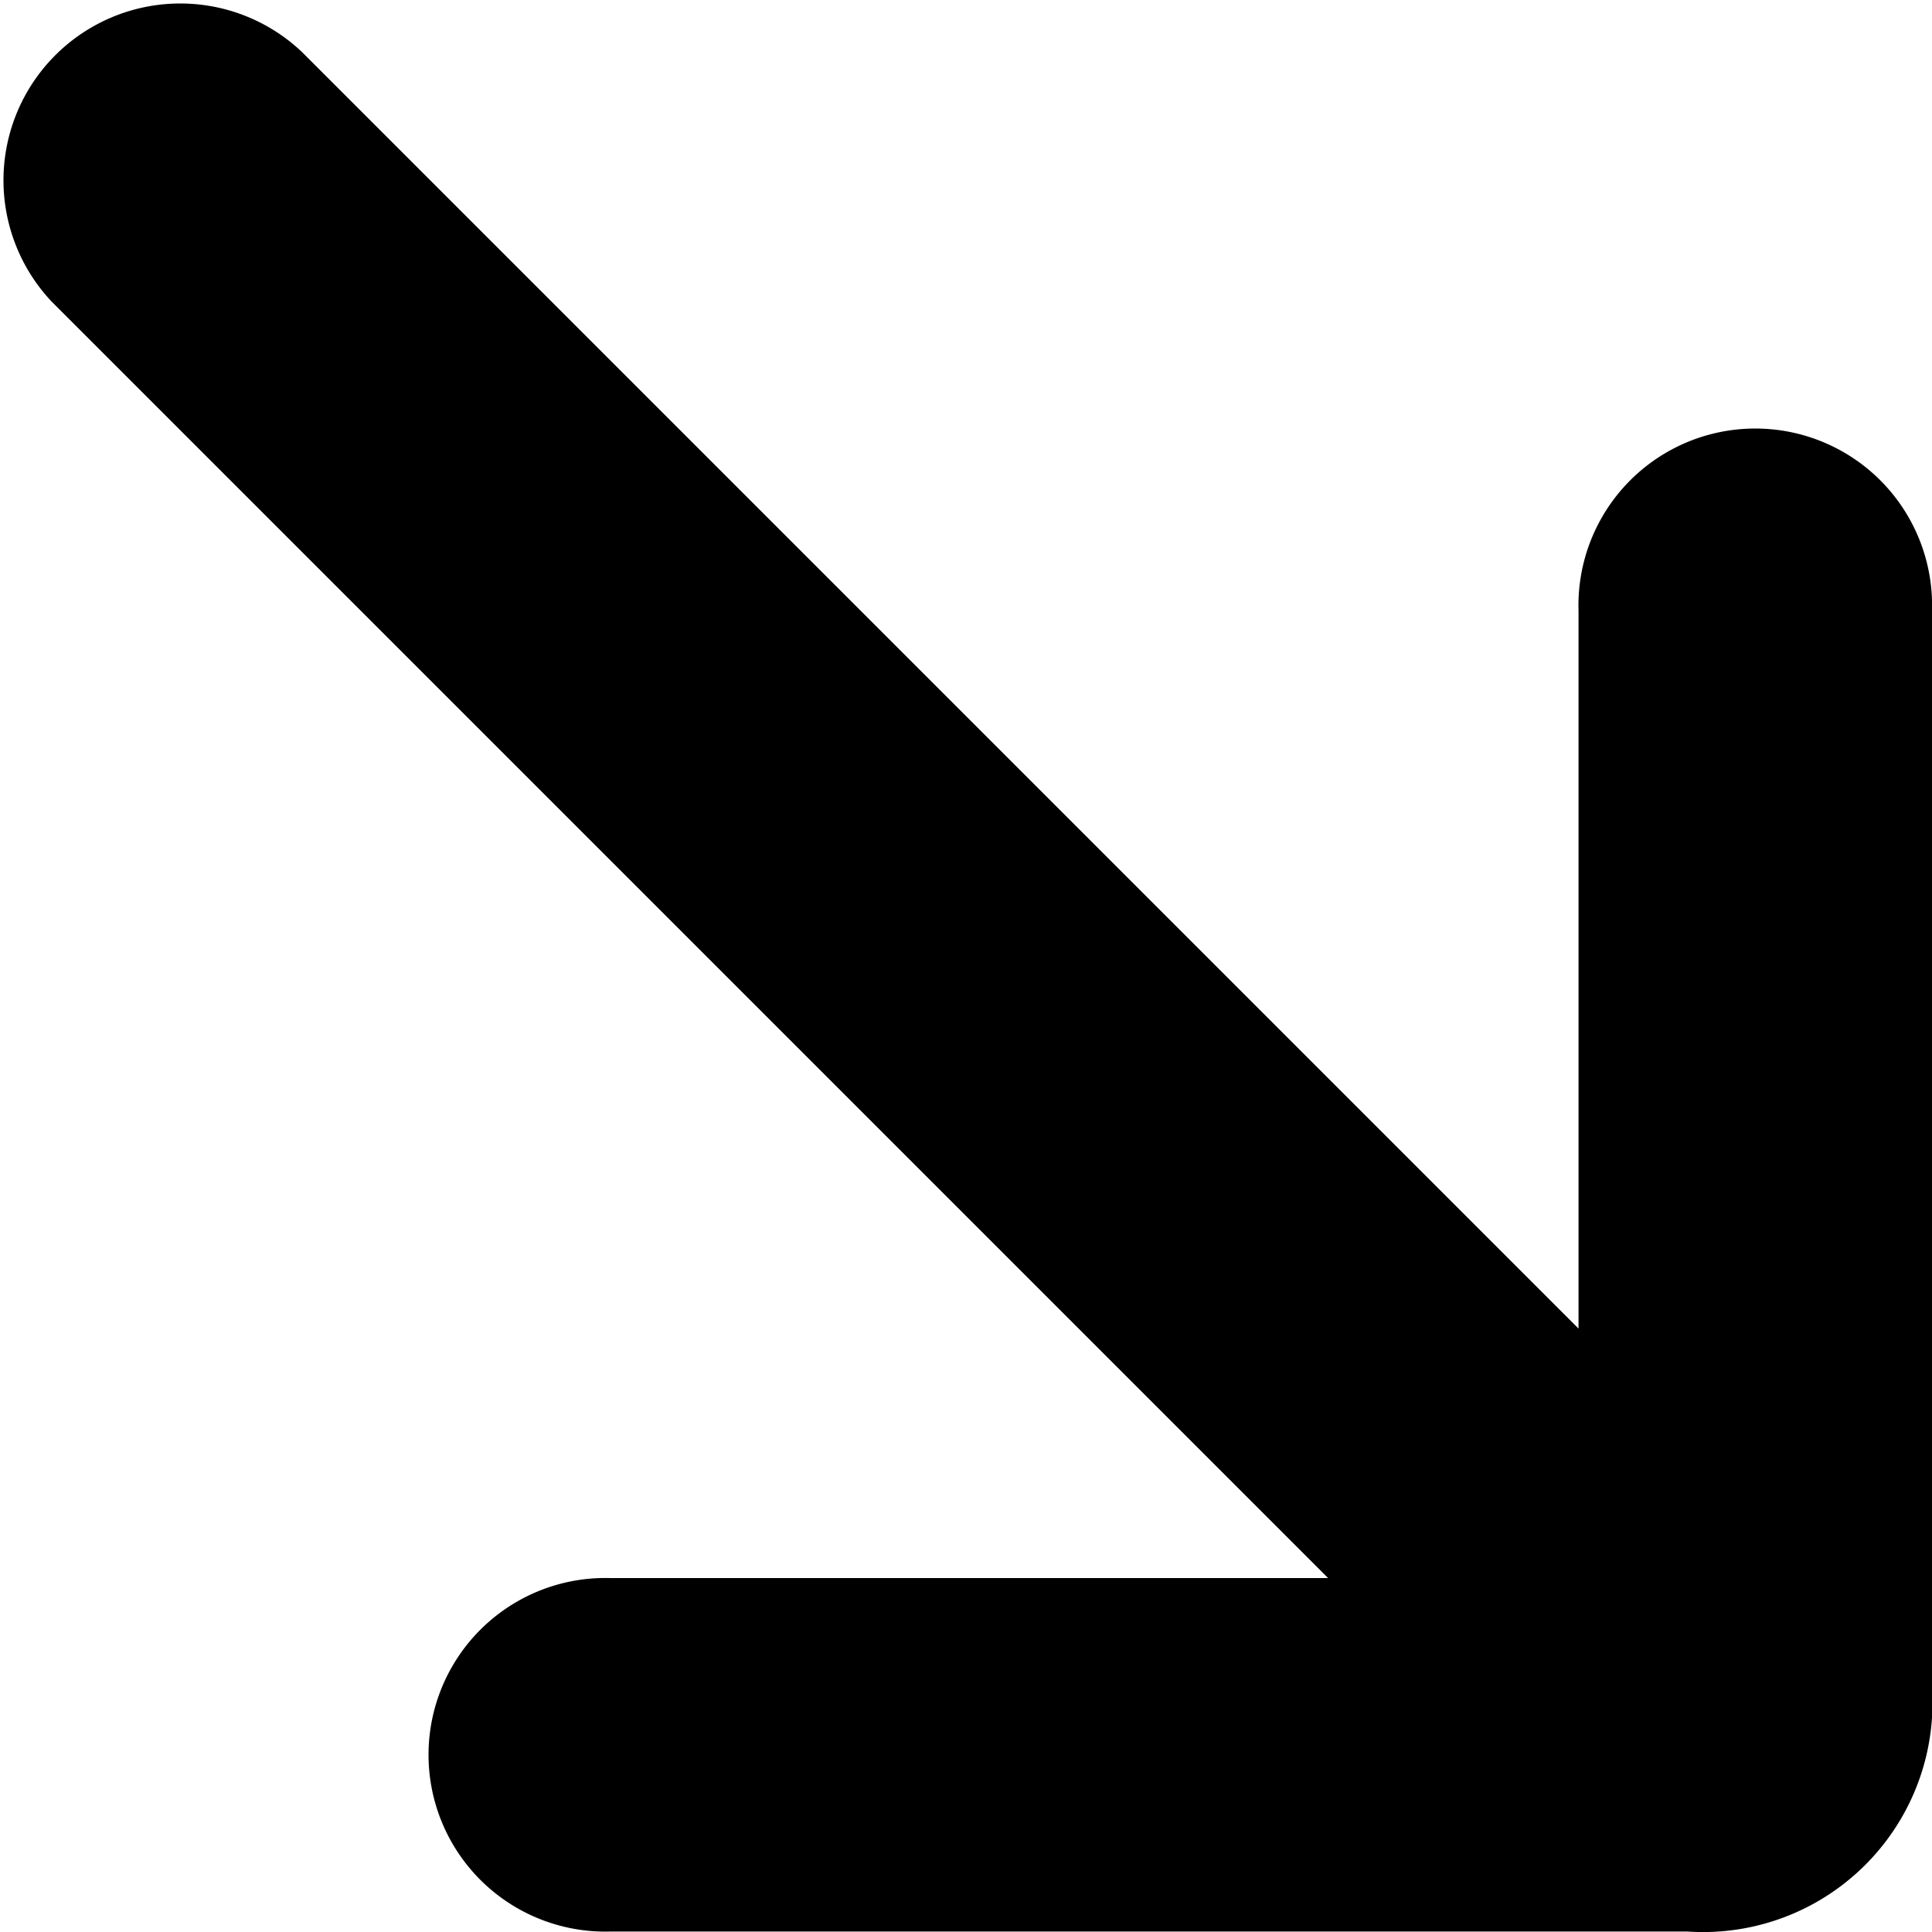 <svg xmlns="http://www.w3.org/2000/svg" width="12.413" height="12.413" viewBox="0 0 12.413 12.413">
  <path id="down-right-arrow_7344998" d="M10.085,3.866V8.479l-8.2-8.2A1.136,1.136,0,0,0,.276,1.882l8.2,8.2H3.866a1.136,1.136,0,1,0,0,2.271h6.919a1.474,1.474,0,0,0,1.571-1.568V3.866a1.136,1.136,0,1,0-2.271,0Z" transform="translate(0.057 0.057)" fill-rule="evenodd"/>
</svg>
